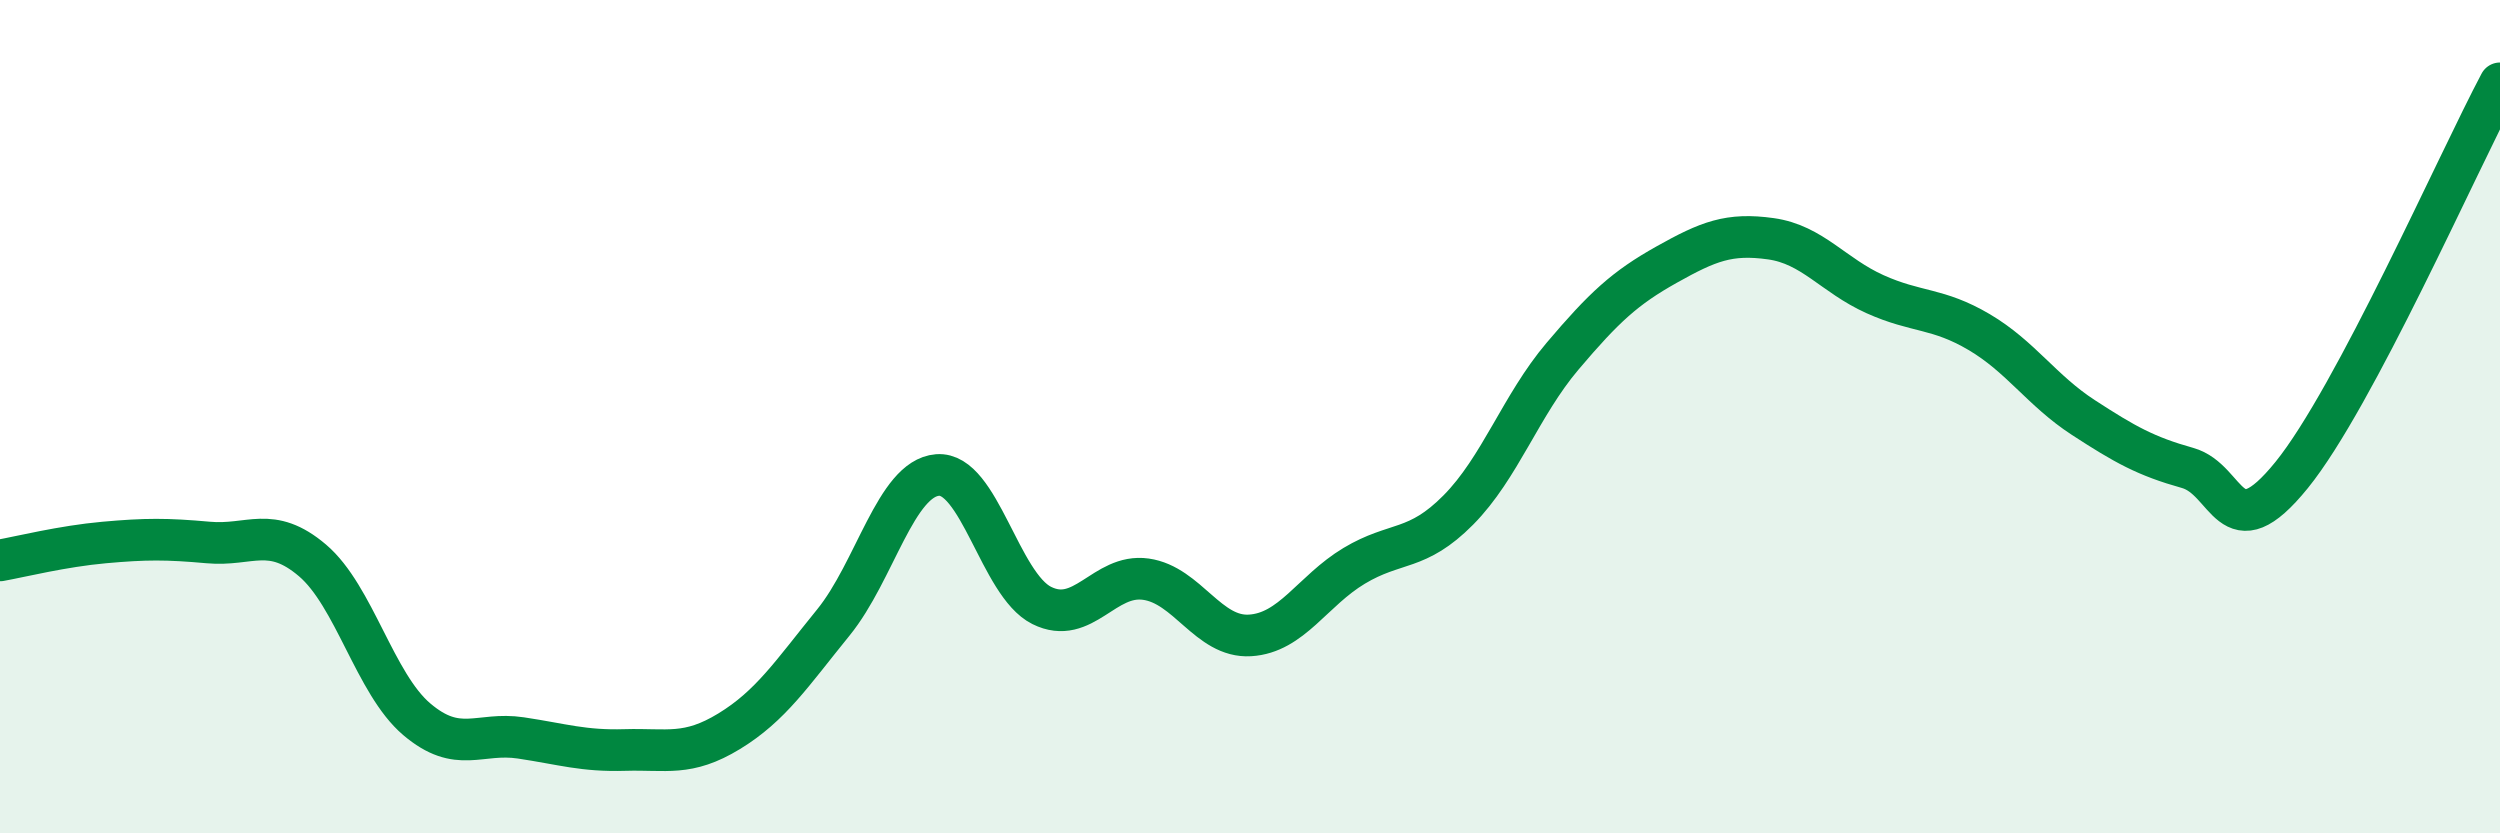
    <svg width="60" height="20" viewBox="0 0 60 20" xmlns="http://www.w3.org/2000/svg">
      <path
        d="M 0,13.45 C 0.5,13.36 1.5,13.11 2.5,13.02 C 3.5,12.93 4,12.93 5,13.02 C 6,13.11 6.5,12.6 7.5,13.45 C 8.5,14.3 9,16.41 10,17.26 C 11,18.11 11.5,17.56 12.5,17.71 C 13.5,17.86 14,18.03 15,18 C 16,17.97 16.5,18.16 17.5,17.55 C 18.5,16.94 19,16.17 20,14.94 C 21,13.71 21.5,11.48 22.5,11.4 C 23.5,11.32 24,14.03 25,14.53 C 26,15.03 26.5,13.76 27.5,13.9 C 28.5,14.04 29,15.31 30,15.25 C 31,15.19 31.5,14.18 32.5,13.58 C 33.5,12.98 34,13.25 35,12.24 C 36,11.23 36.5,9.73 37.5,8.55 C 38.5,7.37 39,6.91 40,6.35 C 41,5.79 41.5,5.59 42.5,5.73 C 43.5,5.87 44,6.61 45,7.06 C 46,7.51 46.5,7.38 47.5,7.97 C 48.5,8.56 49,9.37 50,10.02 C 51,10.67 51.5,10.95 52.5,11.23 C 53.5,11.51 53.5,13.25 55,11.4 C 56.5,9.55 59,3.88 60,2L60 20L0 20Z"
        fill="#008740"
        opacity="0.1"
        stroke-linecap="round"
        stroke-linejoin="round"
      />
      <path
        d="M 0,13.45 C 0.5,13.36 1.5,13.11 2.5,13.02 C 3.5,12.93 4,12.93 5,13.02 C 6,13.11 6.5,12.6 7.5,13.45 C 8.5,14.3 9,16.41 10,17.26 C 11,18.11 11.5,17.56 12.5,17.71 C 13.5,17.86 14,18.03 15,18 C 16,17.97 16.5,18.16 17.5,17.55 C 18.5,16.94 19,16.17 20,14.94 C 21,13.71 21.5,11.48 22.5,11.4 C 23.5,11.32 24,14.03 25,14.53 C 26,15.03 26.5,13.76 27.5,13.9 C 28.5,14.04 29,15.31 30,15.25 C 31,15.19 31.5,14.18 32.5,13.58 C 33.5,12.98 34,13.25 35,12.24 C 36,11.23 36.5,9.73 37.5,8.55 C 38.5,7.37 39,6.91 40,6.35 C 41,5.79 41.5,5.59 42.5,5.73 C 43.5,5.87 44,6.61 45,7.06 C 46,7.51 46.5,7.38 47.5,7.97 C 48.5,8.56 49,9.37 50,10.02 C 51,10.67 51.5,10.95 52.5,11.23 C 53.5,11.51 53.5,13.25 55,11.4 C 56.5,9.55 59,3.88 60,2"
        stroke="#008740"
        stroke-width="1"
        fill="none"
        stroke-linecap="round"
        stroke-linejoin="round"
      />
    </svg>
  